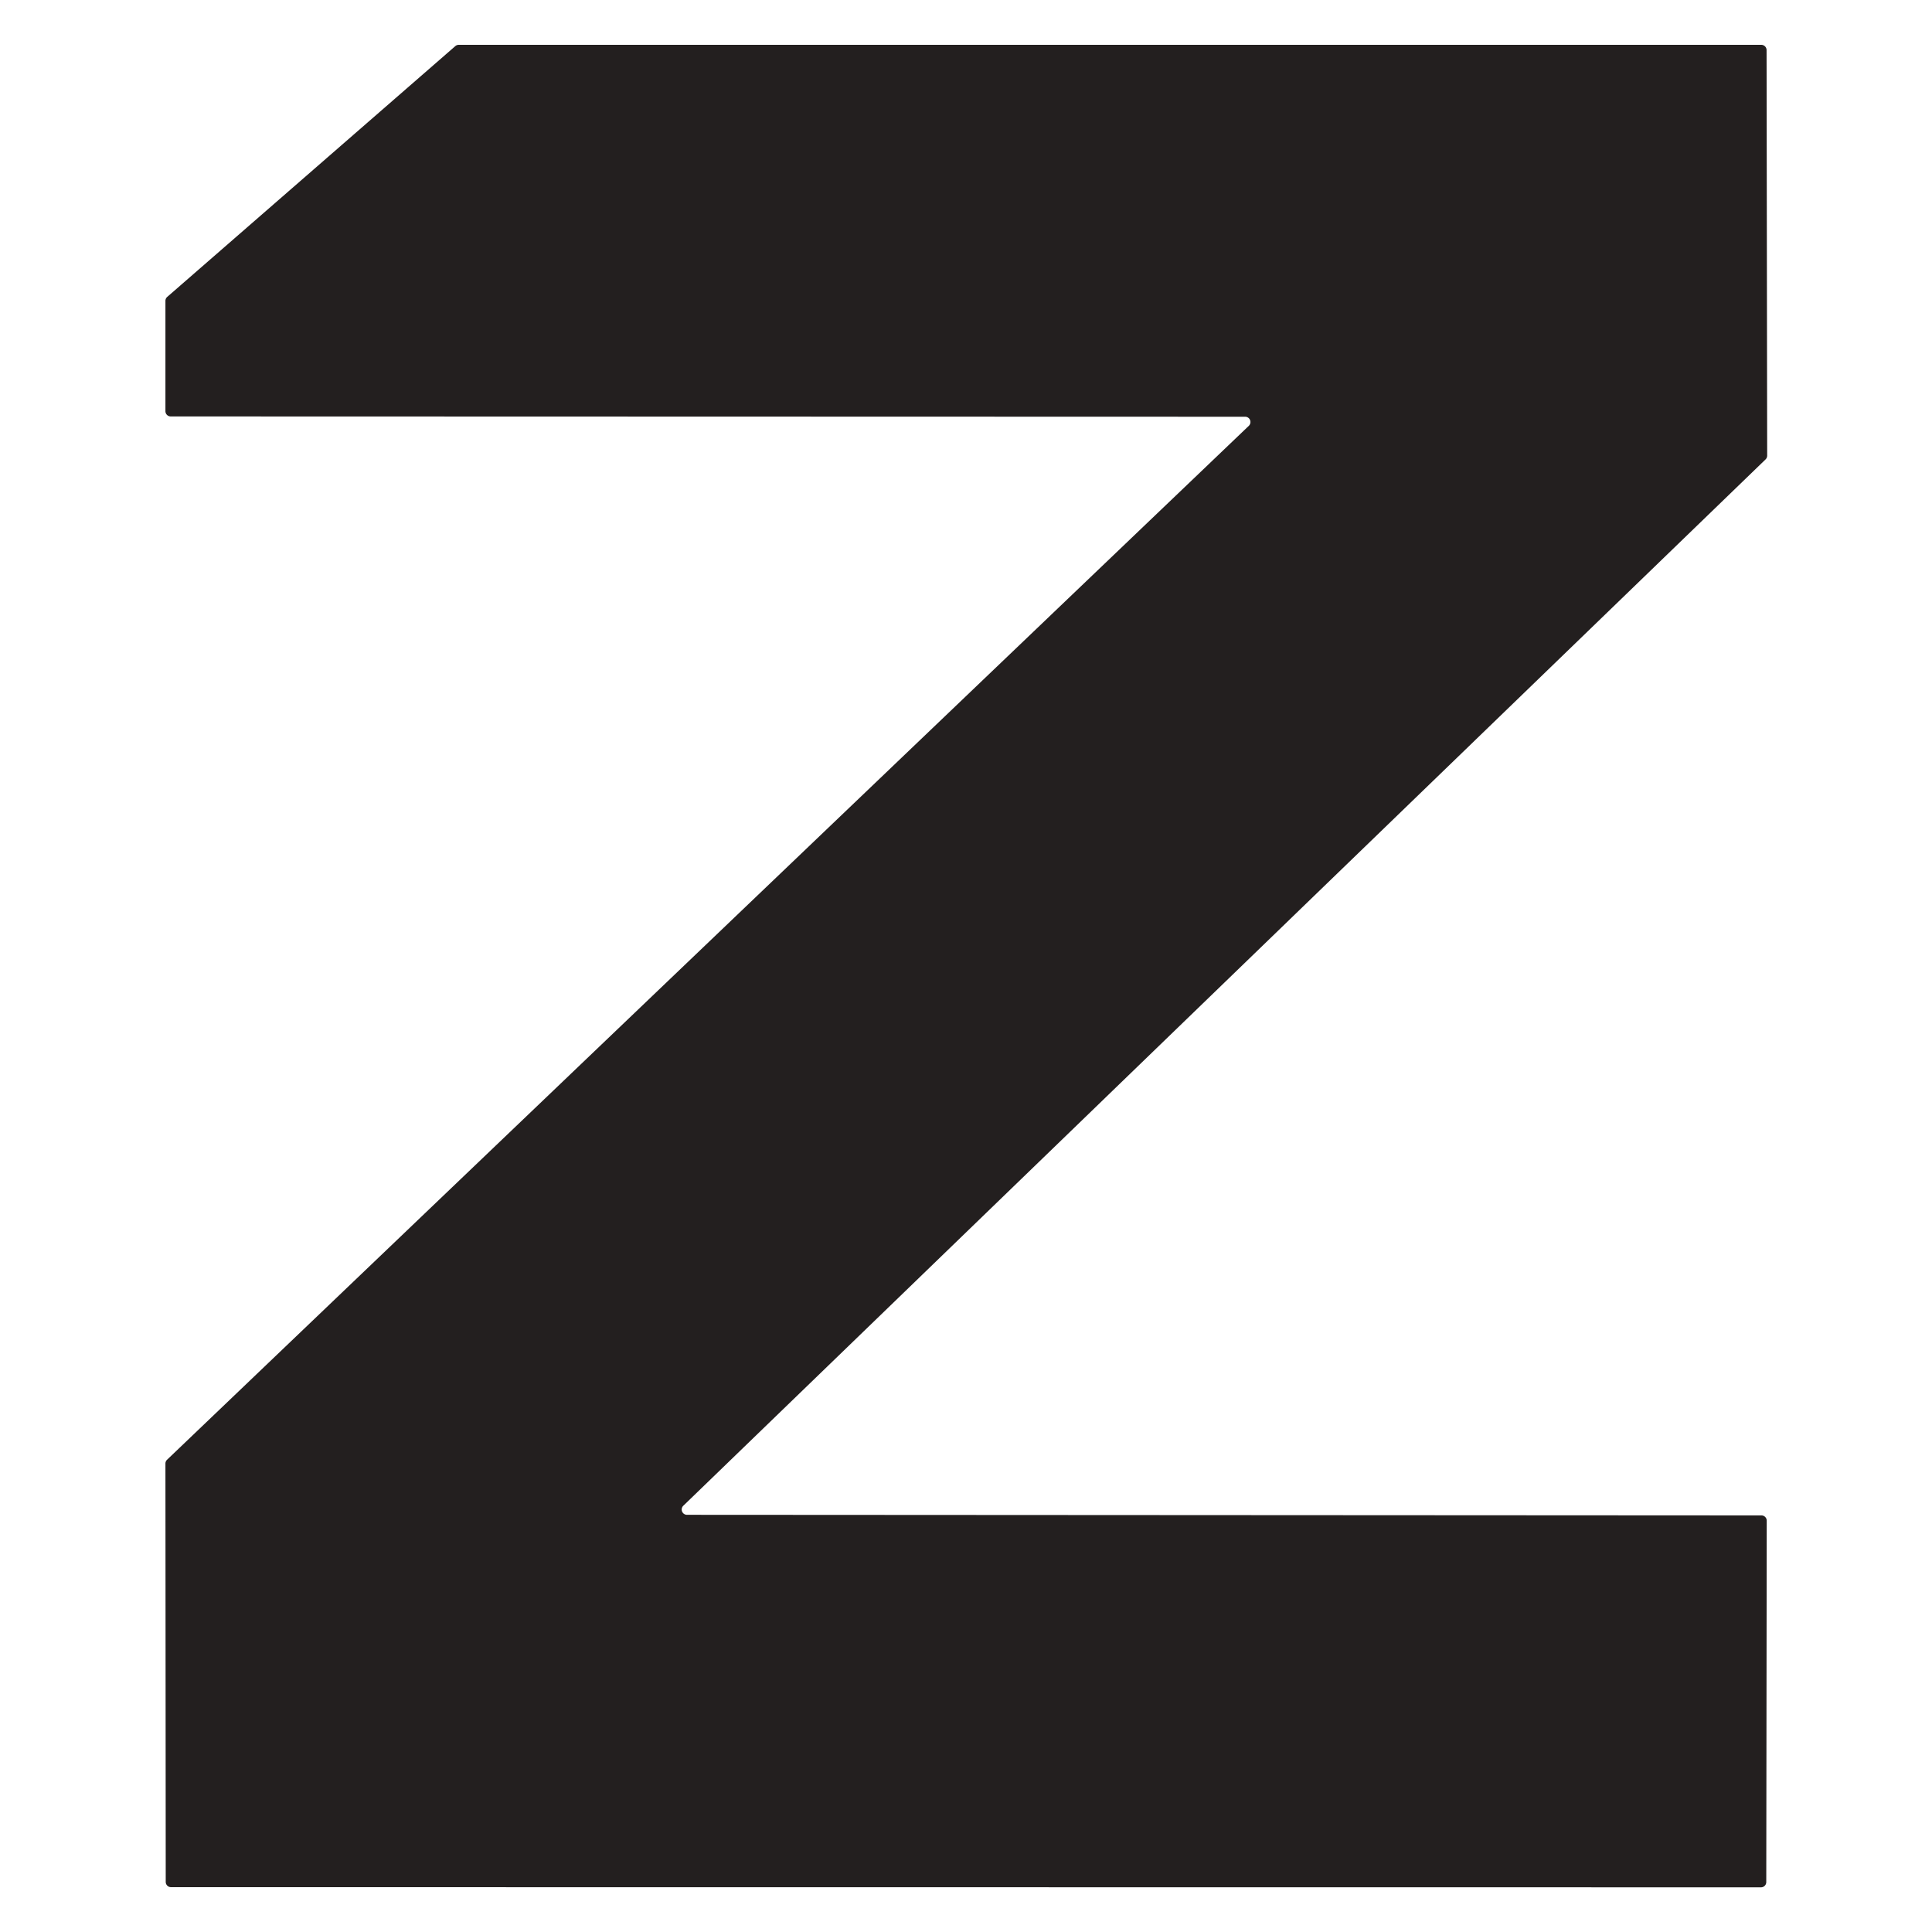 <svg xmlns="http://www.w3.org/2000/svg" version="1.1" viewBox="0.00 0.00 128.00 128.00">
<path fill="#231f1f" d="   M 45.51 100.36   L 116.70 100.40   A 0.35 0.35 0.0 0 1 117.05 100.75   L 117.02 124.69   A 0.35 0.35 0.0 0 1 116.67 125.04   L 11.33 125.03   A 0.35 0.35 0.0 0 1 10.98 124.68   L 10.96 96.96   A 0.35 0.35 0.0 0 1 11.07 96.71   L 82.74 28.21   A 0.35 0.35 0.0 0 0 82.50 27.61   L 11.31 27.59   A 0.35 0.35 0.0 0 1 10.96 27.24   L 10.96 19.93   A 0.35 0.35 0.0 0 1 11.08 19.67   L 30.16 3.06   A 0.35 0.35 0.0 0 1 30.39 2.97   L 116.69 2.97   A 0.35 0.35 0.0 0 1 117.04 3.32   L 117.08 30.19   A 0.35 0.35 0.0 0 1 116.97 30.44   L 45.27 99.76   A 0.35 0.35 0.0 0 0 45.51 100.36   Z"/>
</svg>
